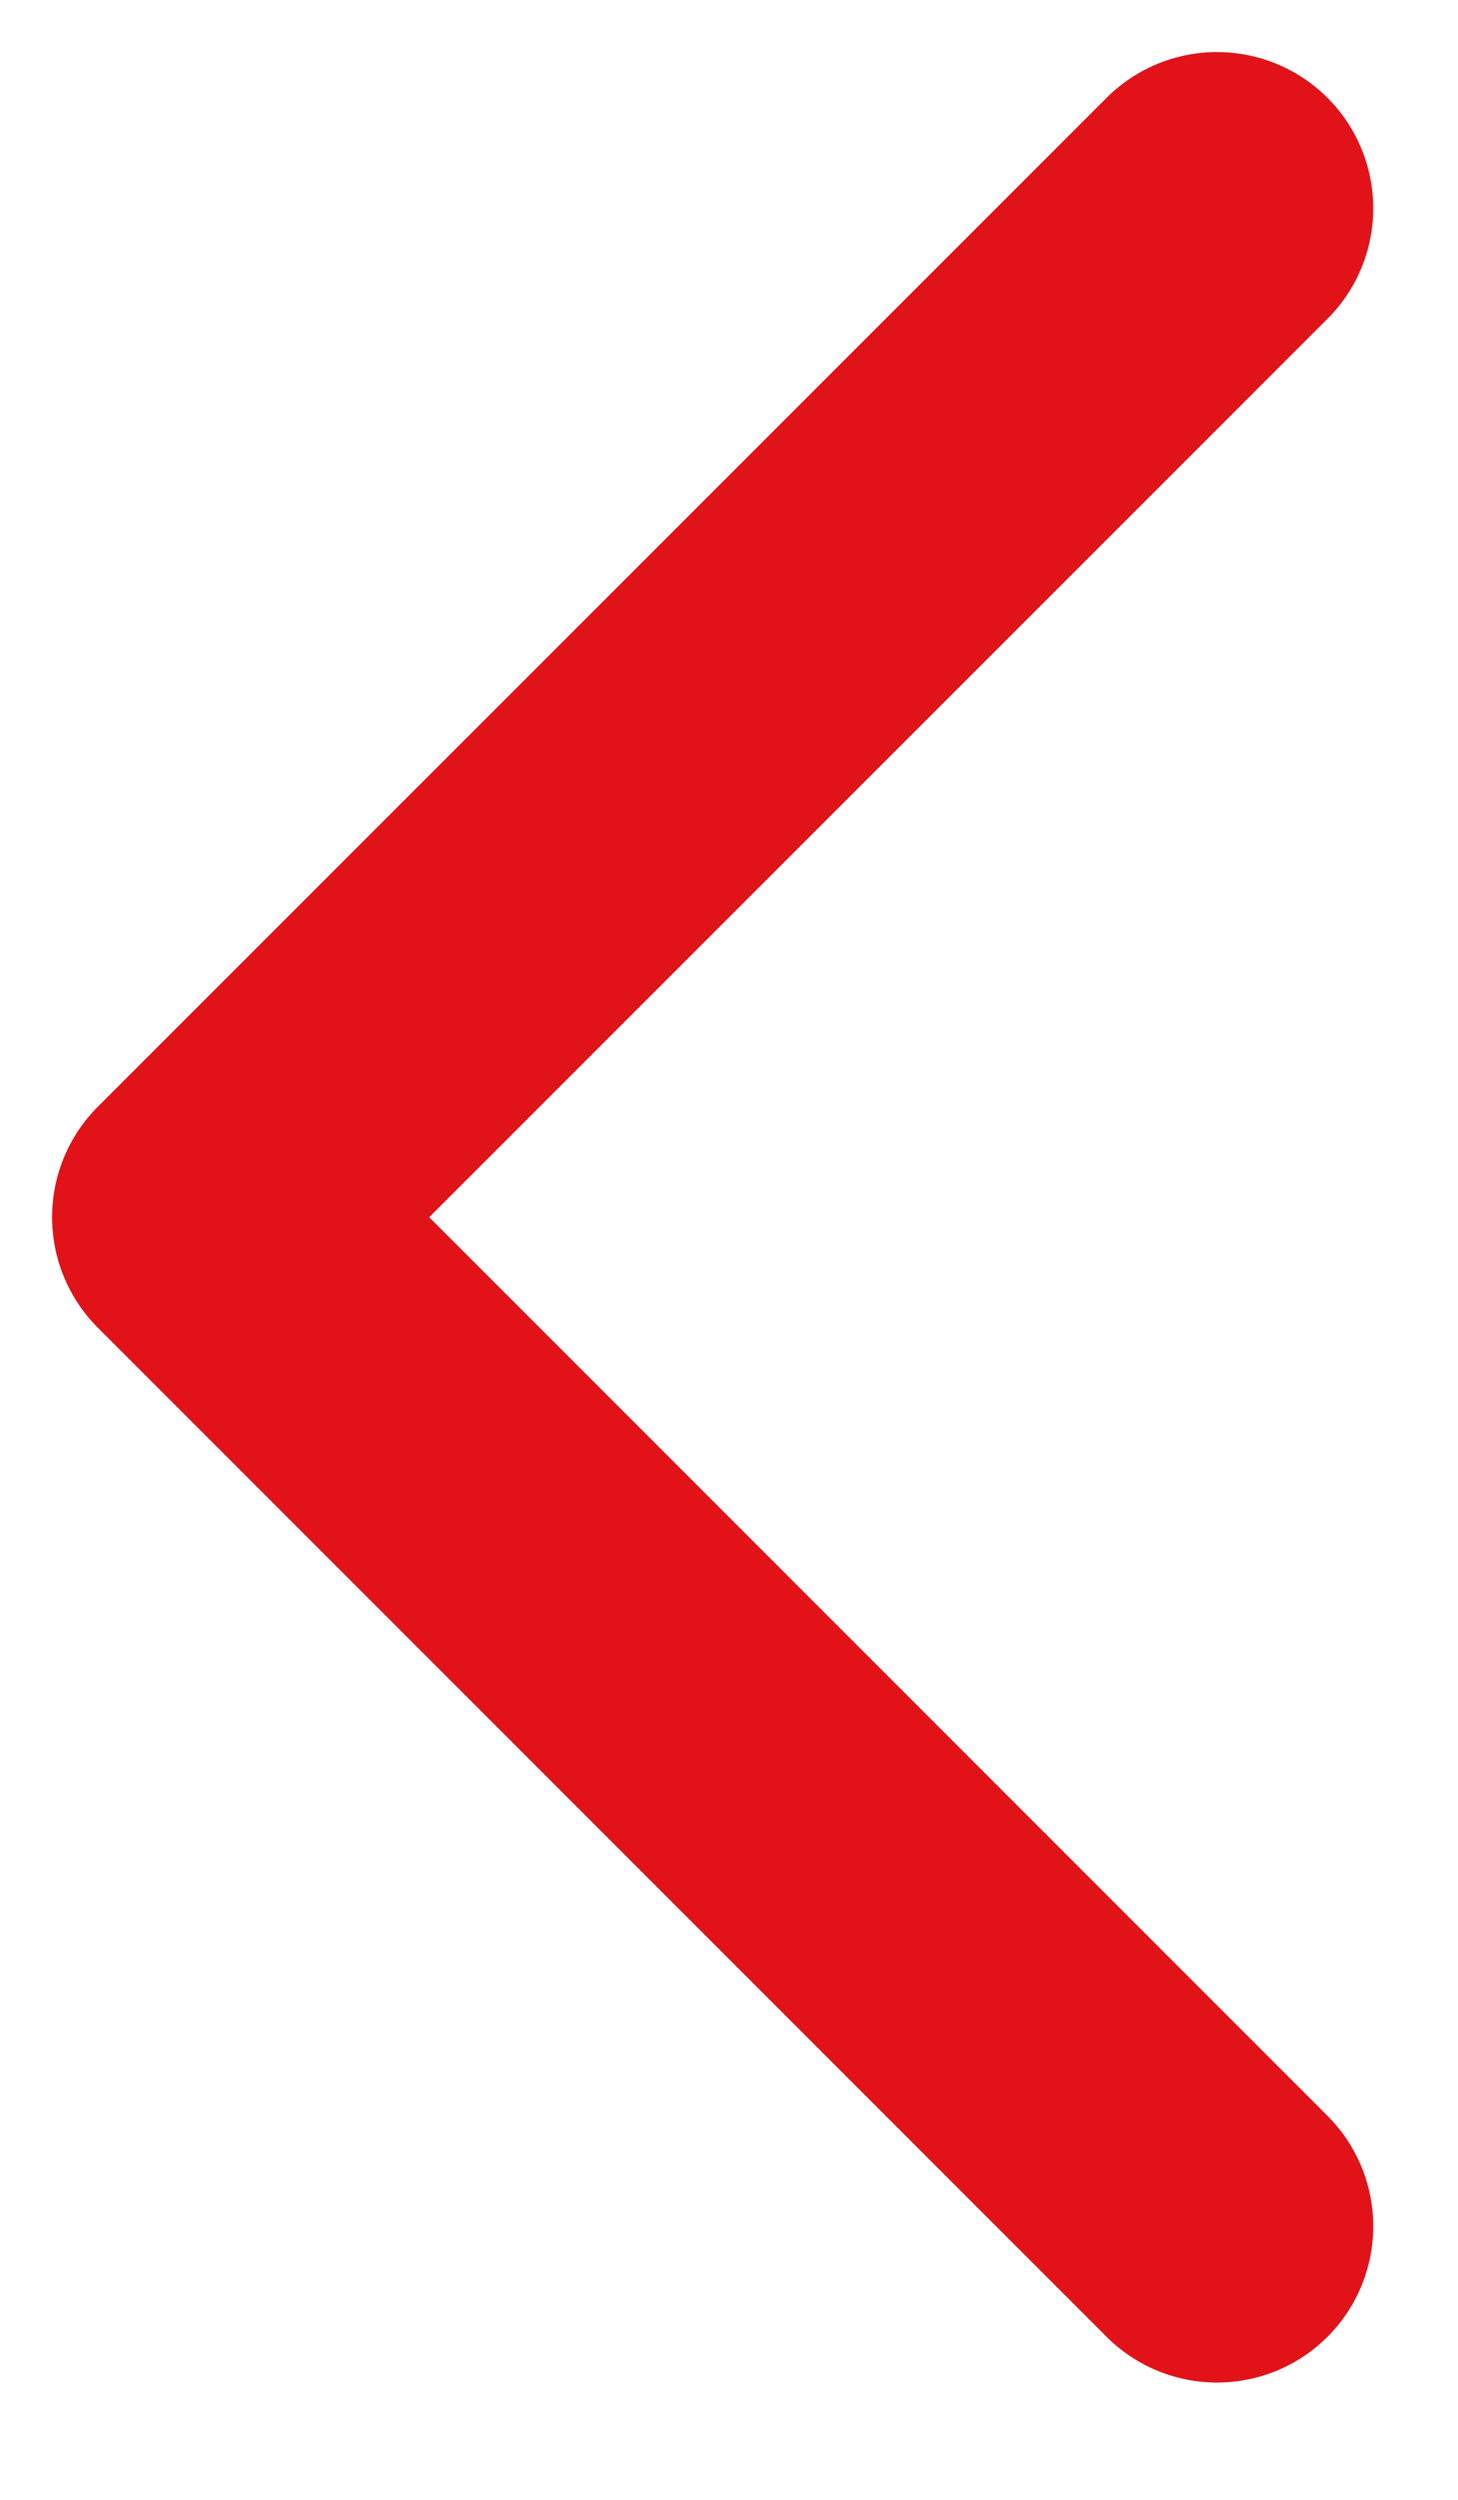 <svg width="7" height="12" viewBox="0 0 7 12" fill="none" xmlns="http://www.w3.org/2000/svg">
<path d="M5.843 1L1 5.843L5.843 10.687" stroke="#E21219" stroke-width="1.5" stroke-linecap="round" stroke-linejoin="round"/>
</svg>
